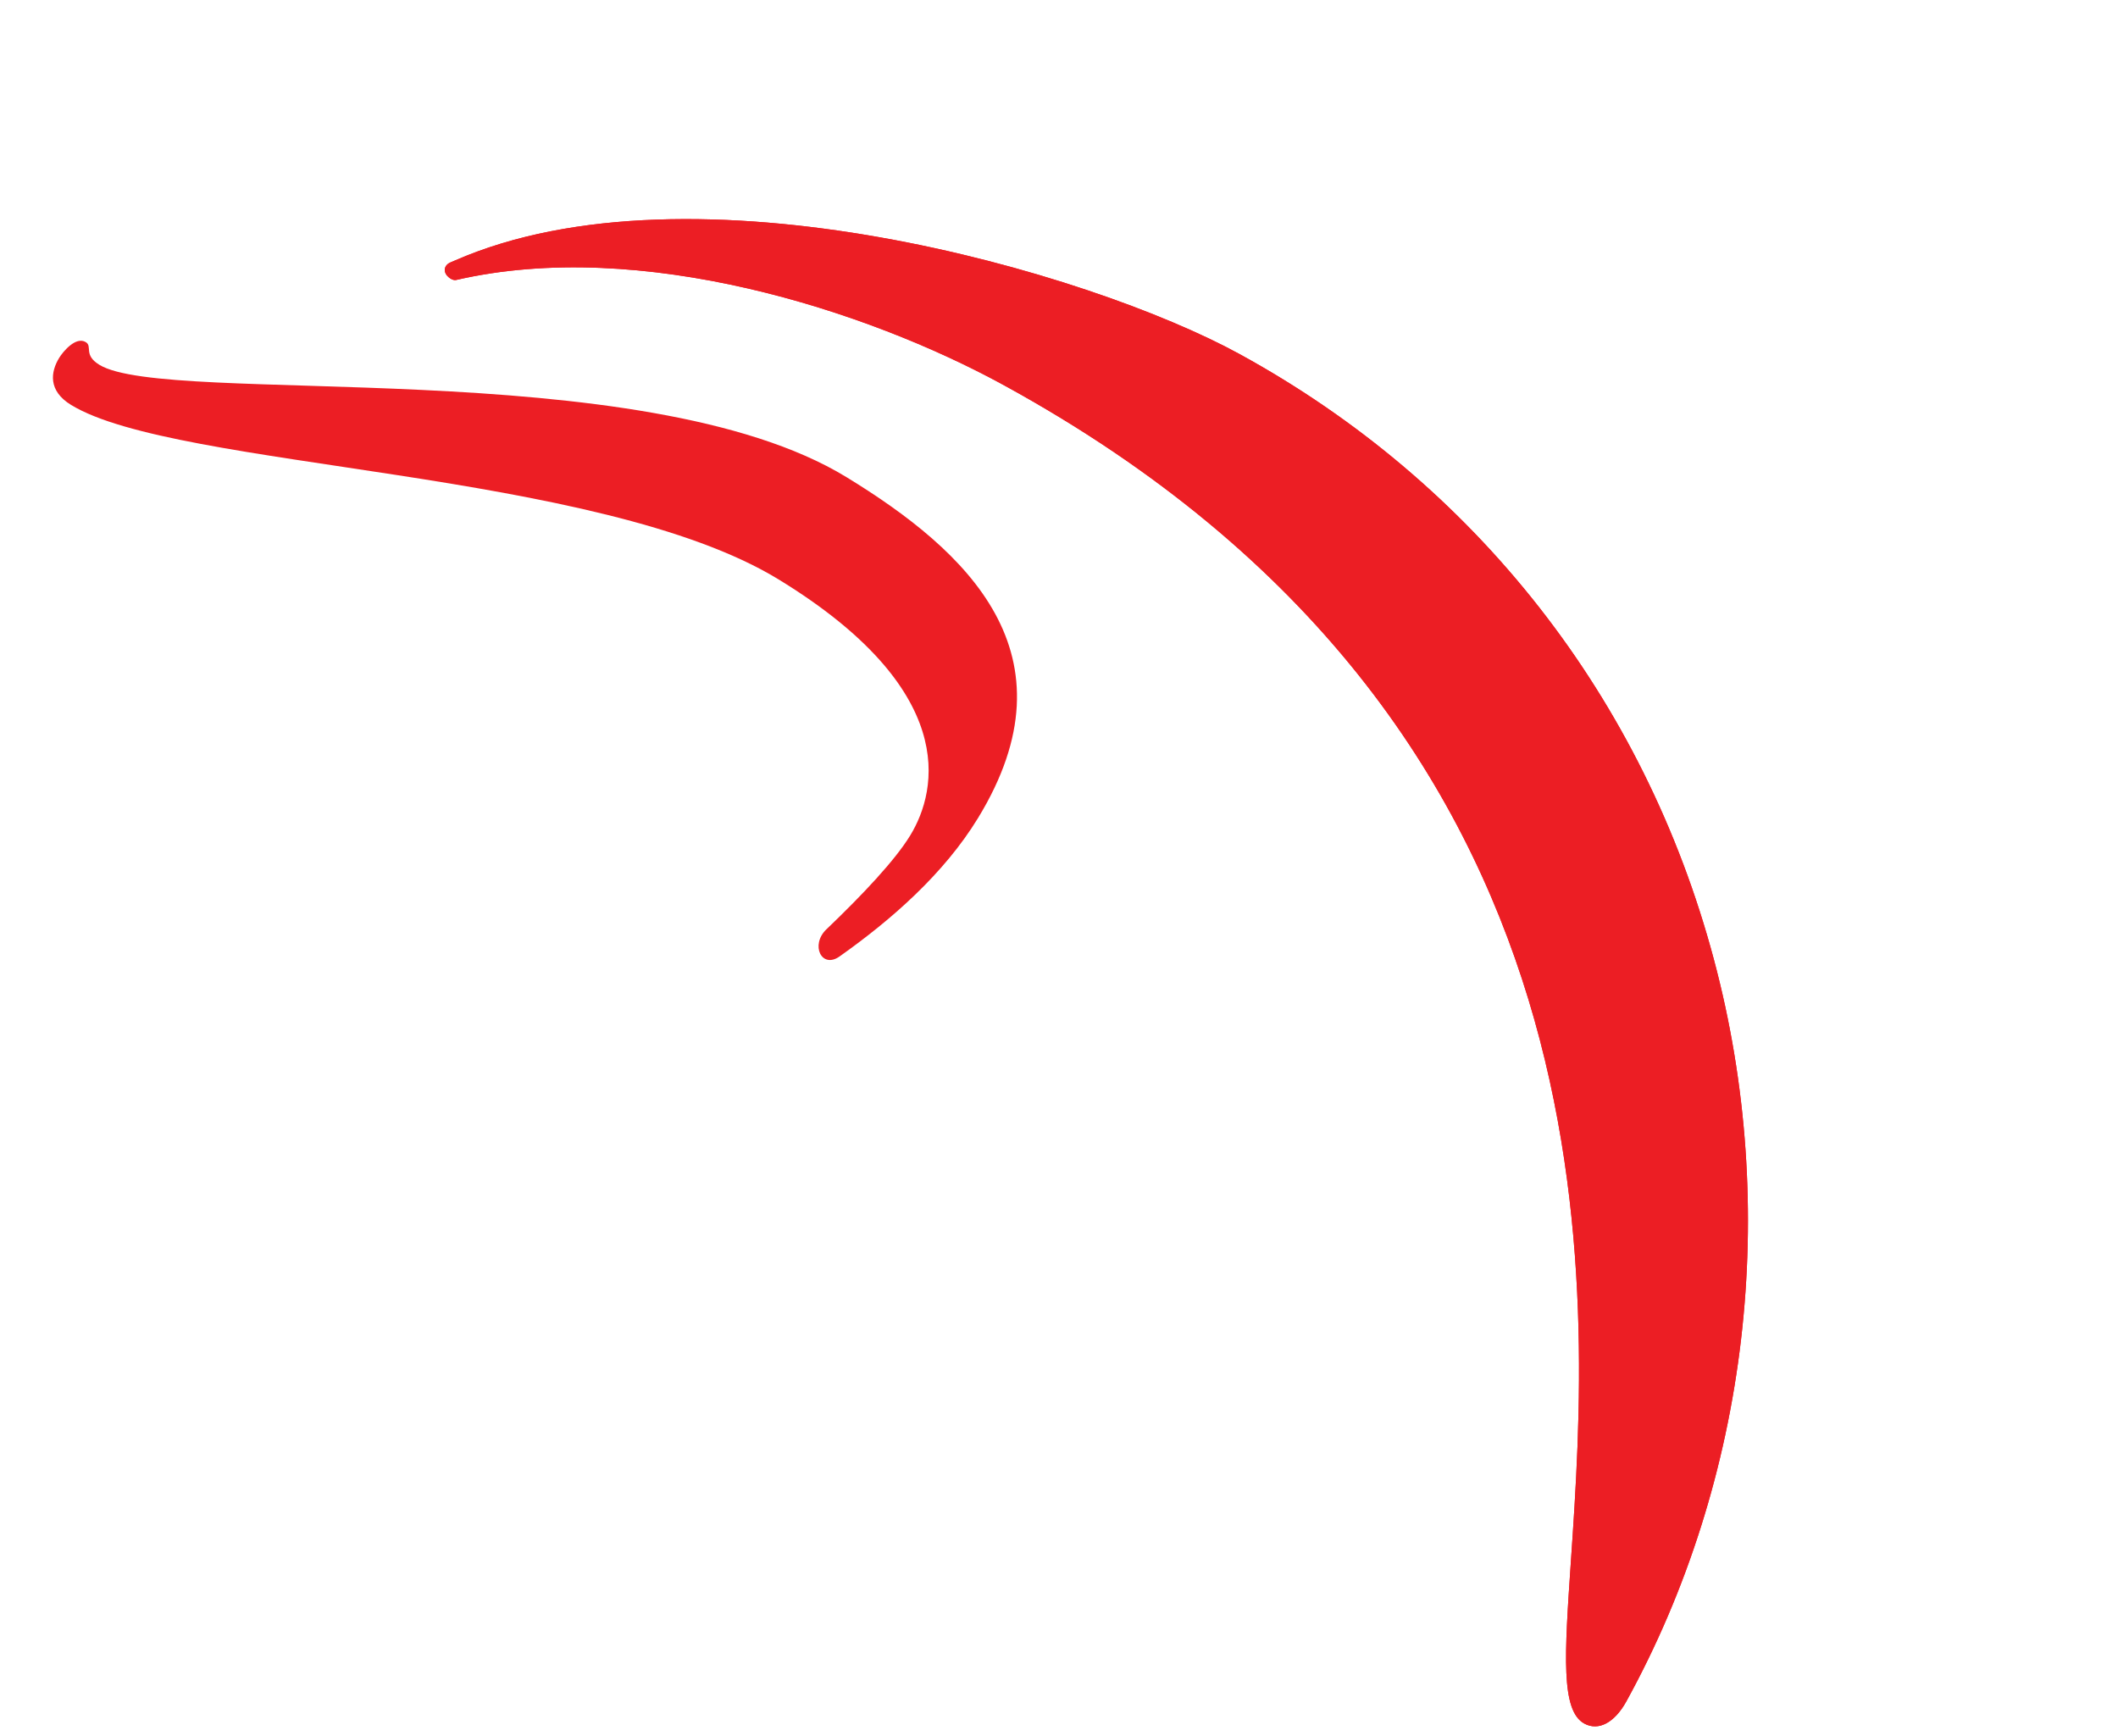 <svg width="172" height="141" viewBox="0 0 172 141" fill="none" xmlns="http://www.w3.org/2000/svg">
<path d="M36.498 21.818C36.538 21.746 36.603 21.688 36.734 21.634C56.045 12.881 88.582 22.518 100.505 29.041C140.81 51.094 152.042 101.118 131.779 137.992C130.991 139.423 129.865 140.245 128.83 139.679C121.783 135.824 149.06 67.856 81.678 30.989C63.756 21.183 46.577 20.2 36.98 22.41C36.843 22.445 36.358 22.102 36.517 21.813M36.188 21.648C36.062 21.877 36.111 22.154 36.304 22.384C36.458 22.563 36.781 22.802 37.054 22.733C52.047 19.282 70.373 25.179 81.506 31.27C132.202 59.008 129.079 104.709 127.577 126.689C127.577 126.697 127.576 126.705 127.576 126.713C127.573 126.76 127.569 126.807 127.566 126.853C127.054 134.37 126.744 138.913 128.658 139.961C129.809 140.59 131.116 139.898 132.077 138.155C142.009 120.094 144.59 98.12 139.176 77.888C133.518 56.694 119.827 39.238 100.651 28.746C88.418 22.053 56.248 12.695 36.927 21.161L36.574 21.312C36.398 21.388 36.267 21.504 36.194 21.636L36.188 21.648Z" fill="#EC1E24"/>
<path d="M36.188 21.648C36.062 21.877 36.111 22.154 36.304 22.384C36.458 22.563 36.781 22.802 37.054 22.733C52.047 19.282 70.373 25.179 81.506 31.27C132.202 59.008 129.079 104.709 127.577 126.689L127.576 126.713L127.566 126.853C127.054 134.37 126.744 138.913 128.658 139.961C129.809 140.59 131.116 139.898 132.077 138.155C142.009 120.094 144.59 98.12 139.176 77.888C133.518 56.694 119.827 39.238 100.651 28.746C88.418 22.053 56.248 12.695 36.927 21.161L36.574 21.312C36.398 21.388 36.267 21.504 36.194 21.636L36.188 21.648Z" fill="#EC1E24"/>
<path d="M67.114 75.461C65.781 76.737 66.723 78.697 68.178 77.669C72.384 74.695 76.656 70.959 79.421 66.434C87.562 53.109 78.568 44.751 68.732 38.741C52.202 28.641 13.615 33.012 8.071 29.625C6.755 28.82 7.53 28.127 6.968 27.784C6.158 27.288 5.114 28.556 4.804 29.063C4.117 30.187 3.874 31.723 5.774 32.883C14.347 38.121 48.587 38.106 63.226 47.05C77.864 55.994 76.195 64.113 73.918 67.841C72.684 69.86 70.066 72.639 67.114 75.464L67.114 75.461Z" fill="#EC1E24"/>
</svg>
